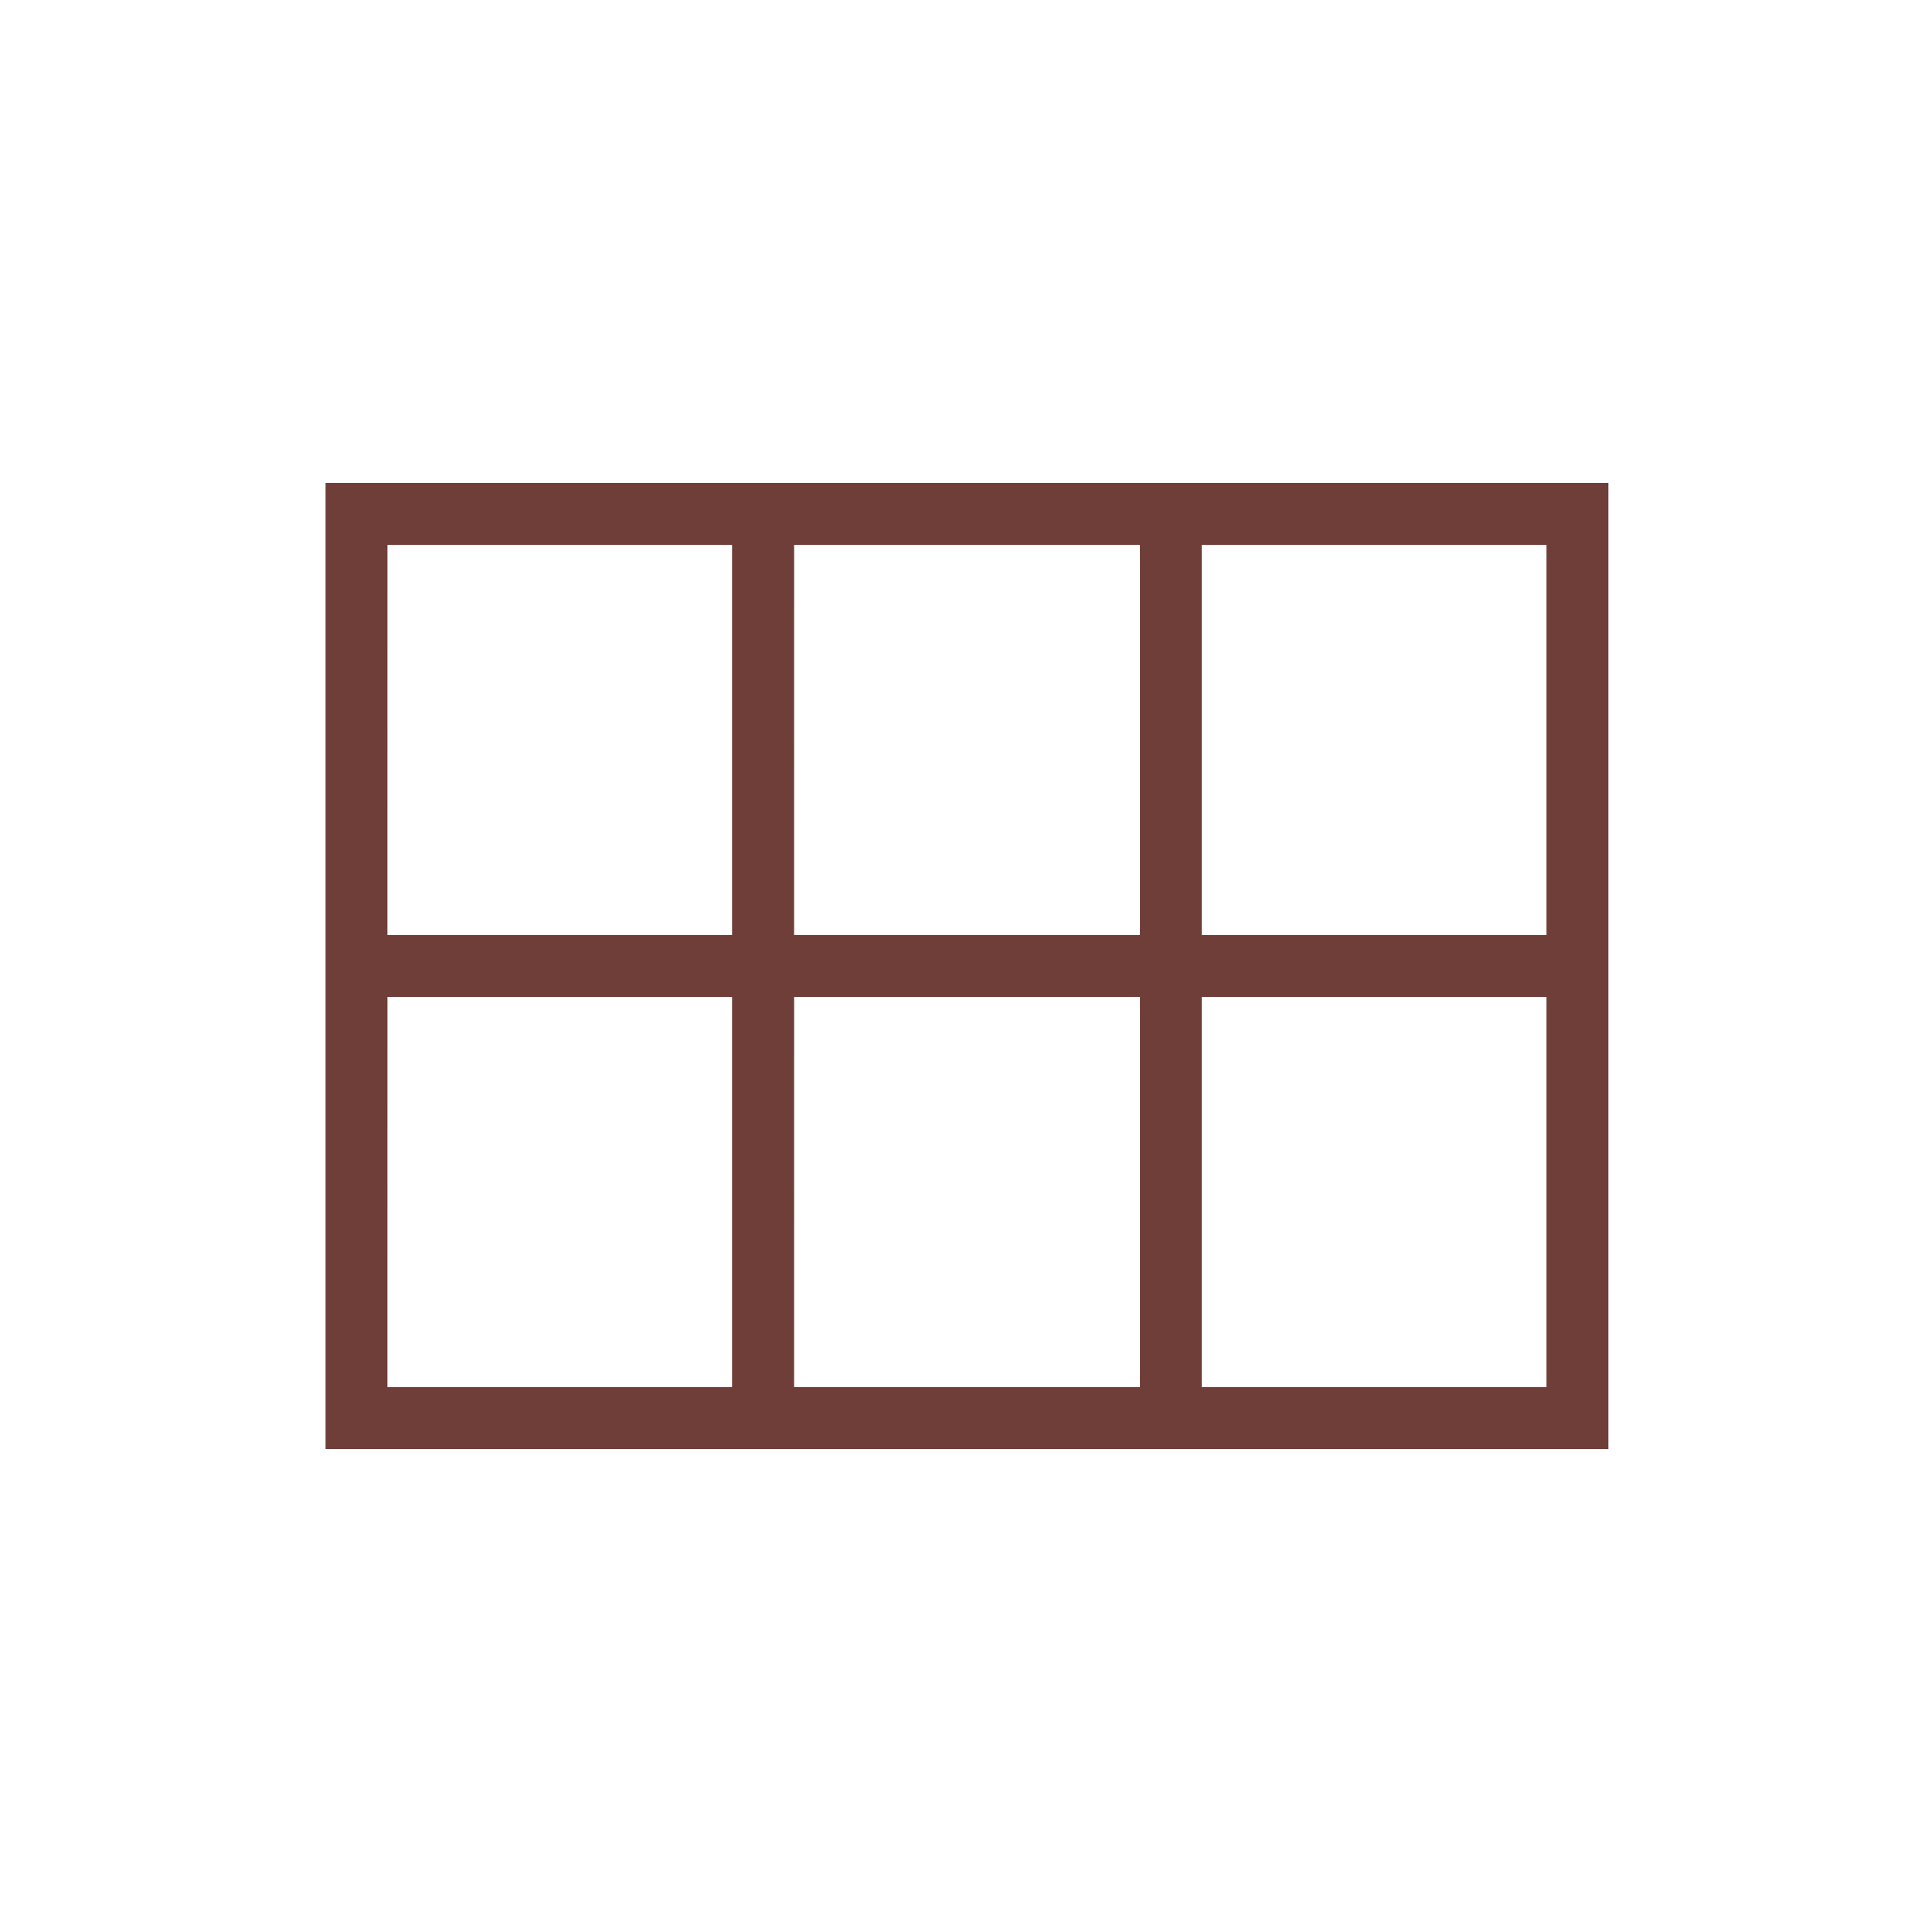 <?xml version="1.0" encoding="UTF-8"?>
<svg xmlns="http://www.w3.org/2000/svg" width="45" height="45" viewBox="0 0 45 45">
  <g id="Raggruppa_124" data-name="Raggruppa 124" transform="translate(-195 -3703.781)">
    <path id="Tracciato_309" data-name="Tracciato 309" d="M0-235.074H45v-45H0Z" transform="translate(195 3983.855)" fill="none"></path>
    <path id="Tracciato_310" data-name="Tracciato 310" d="M5.732-271.57h29.88v22.5H5.732Zm0,22.5M26.14-261.041h8.03v-9.087H26.14Zm-9.495,0H24.7v-9.087H16.646Zm-9.472,0H15.2v-9.087H7.174Zm0,10.529H15.2V-259.6H7.174Zm9.472,0H24.7V-259.6H16.646Zm9.495,0h8.03V-259.6H26.14Z" transform="translate(196.851 3986.601)" fill="#6f3e38"></path>
  </g>
</svg>
